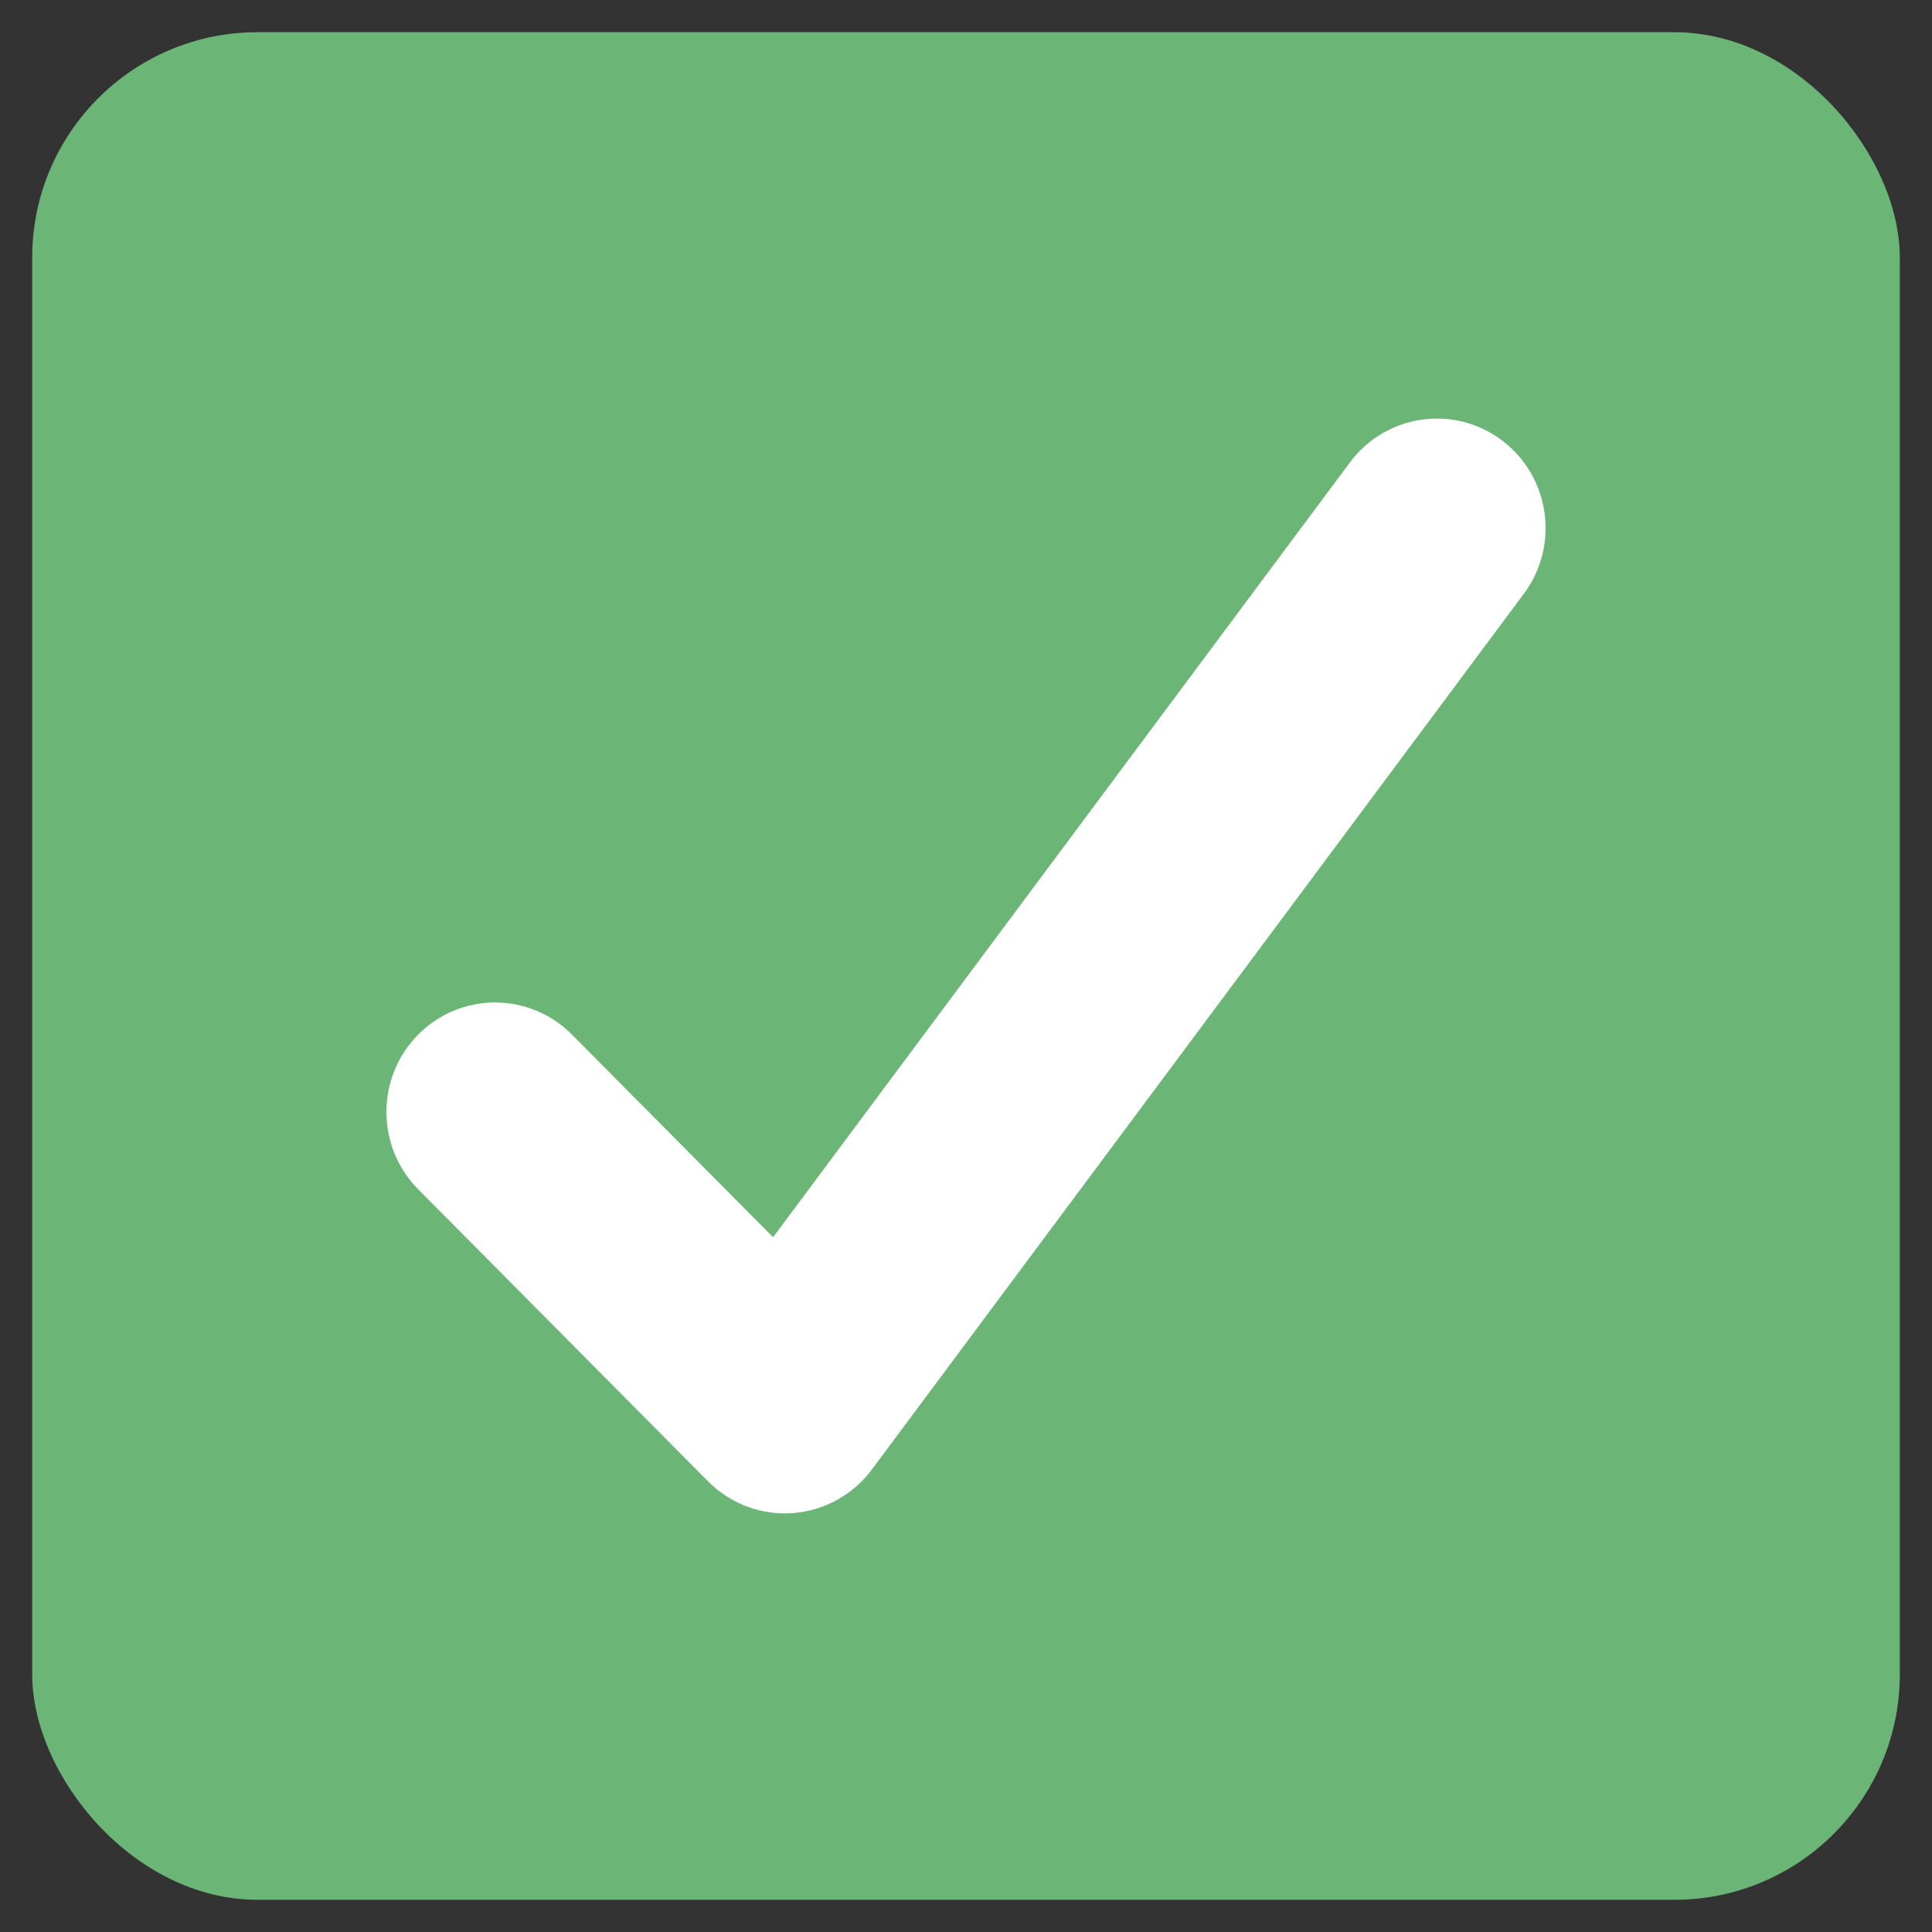 <svg id="Icons" viewBox="0 0 60 60" xmlns="http://www.w3.org/2000/svg"><rect x="0" y="0" width="60" height="60" fill="#333333" stroke="none"/><rect fill="#6bb577" height="58" rx="7" width="58" x="1" y="1"/><path d="m24.375 47c-.892 0-1.751-.356-2.386-.996l-9-9.067c-1.318-1.327-1.318-3.481 0-4.808 1.317-1.328 3.455-1.328 4.772 0l6.248 6.294 17.915-24.064c1.121-1.502 3.238-1.805 4.725-.68 1.492 1.127 1.794 3.258.676 4.76l-20.25 27.2c-.587.789-1.485 1.282-2.46 1.351-.08.006-.16.009-.239.009z" fill="#fff"/></svg>
